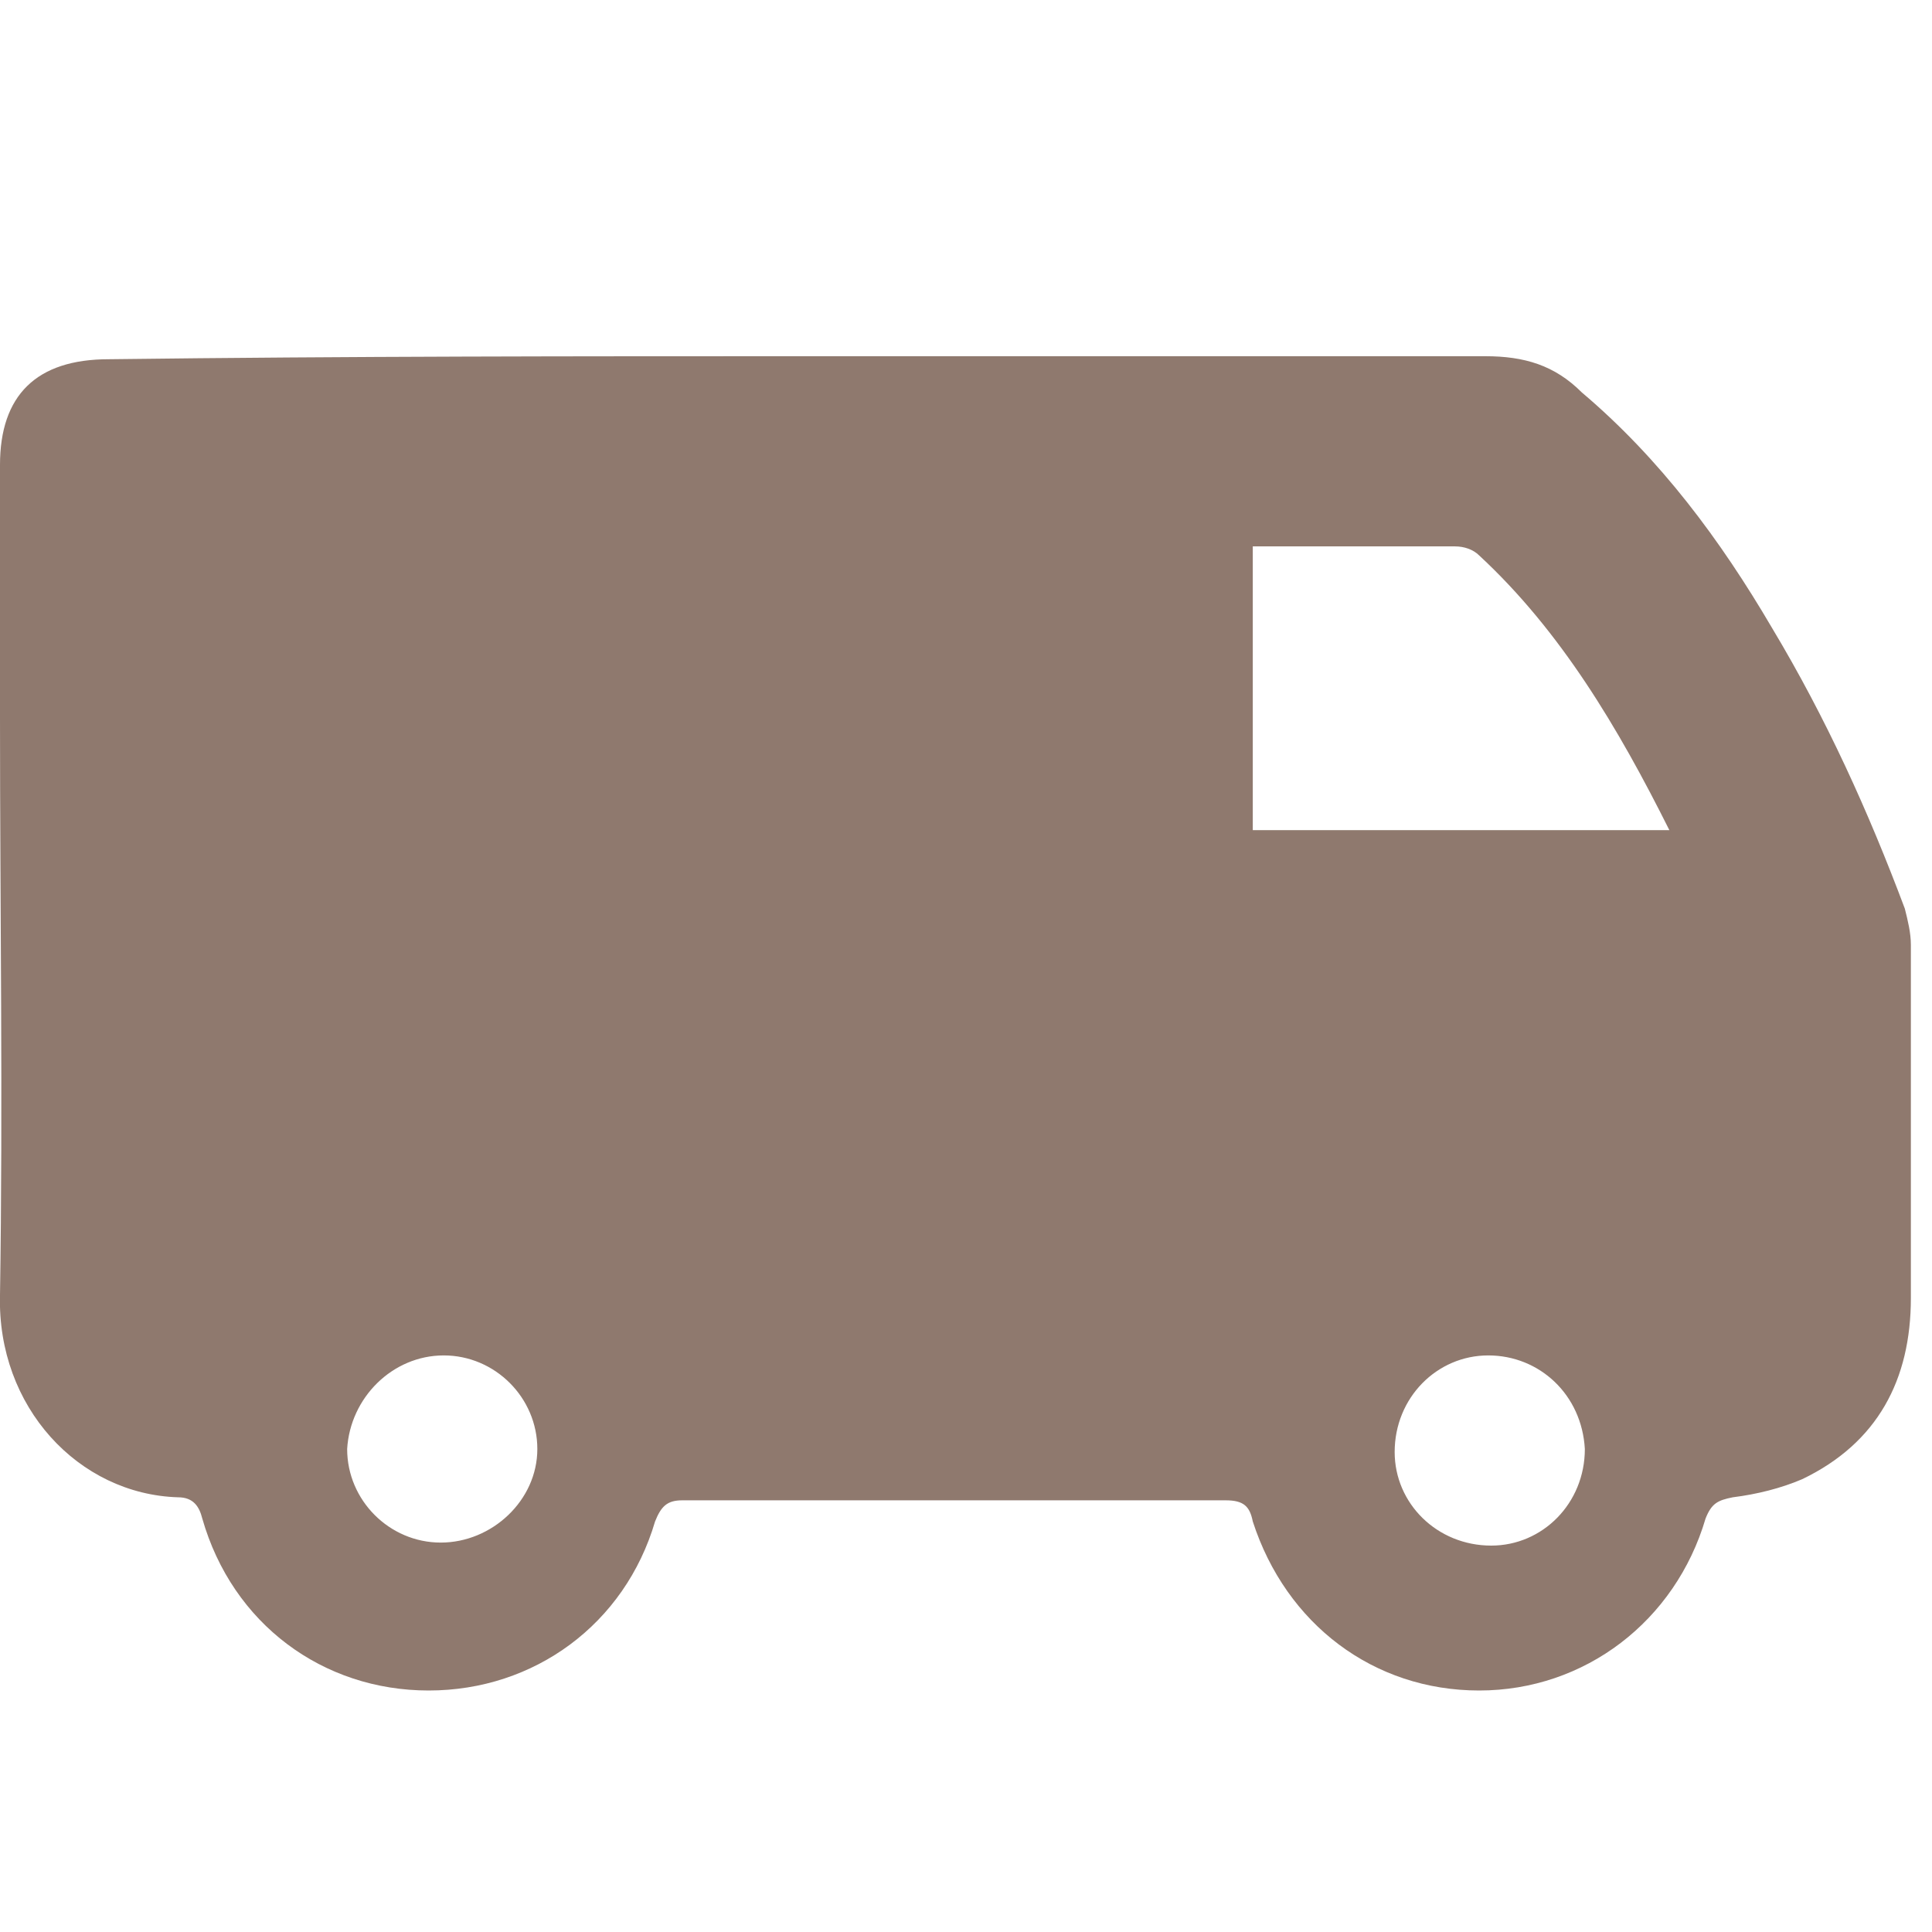 <?xml version="1.0" encoding="utf-8"?>
<!-- Generator: Adobe Illustrator 22.1.0, SVG Export Plug-In . SVG Version: 6.00 Build 0)  -->
<svg version="1.1" id="Layer_1" xmlns="http://www.w3.org/2000/svg" xmlns:xlink="http://www.w3.org/1999/xlink" x="0px" y="0px"
	 viewBox="0 0 64 64" style="enable-background:new 0 0 64 64;" xml:space="preserve">
<style type="text/css">
	.st0{fill-rule:evenodd;clip-rule:evenodd;fill:#8F796E;}
</style>
<path class="st0" d="M26.8,11.8c7.5,0,15,0,22.4,0c1.3,0,2.3,0.3,3.2,1.2c2.6,2.2,4.6,4.9,6.3,7.8c1.8,3,3.2,6.1,4.4,9.3
	c0.1,0.4,0.2,0.8,0.2,1.2c0,3.9,0,7.8,0,11.7c0,2.7-1.1,4.8-3.6,6c-0.7,0.3-1.5,0.5-2.3,0.6c-0.5,0.1-0.7,0.2-0.9,0.7
	c-1,3.4-4,5.7-7.5,5.7c-3.5,0-6.4-2.2-7.5-5.6c-0.1-0.5-0.3-0.7-0.9-0.7c-6,0-12,0-18,0c-0.5,0-0.7,0.2-0.9,0.7
	c-1,3.4-4,5.6-7.5,5.6c-3.5,0-6.5-2.2-7.5-5.7c-0.1-0.4-0.3-0.7-0.8-0.7c-3.3-0.1-6-3-5.9-6.7c0.1-6.4,0-12.8,0-19.1
	c0-2.8,0-5.6,0-8.4c0-2.3,1.2-3.5,3.6-3.5C11.6,11.8,19.2,11.8,26.8,11.8z M55.3,27.5c-1.7-3.4-3.6-6.6-6.3-9.1
	c-0.2-0.2-0.5-0.3-0.8-0.3c-1.4,0-2.9,0-4.3,0c-0.8,0-1.6,0-2.4,0c0,3.2,0,6.3,0,9.4C46,27.5,50.6,27.5,55.3,27.5z M14.6,51.1
	c1.7,0,3.2-1.4,3.2-3.1c0-1.7-1.4-3.1-3.1-3.1c-1.7,0-3.1,1.4-3.2,3.1C11.5,49.7,12.9,51.1,14.6,51.1z M49.3,44.9
	c-1.7,0-3.1,1.4-3.1,3.2c0,1.7,1.4,3.1,3.2,3.1c1.7,0,3.1-1.4,3.1-3.2C52.4,46.2,51,44.9,49.3,44.9z"/>
</svg>
